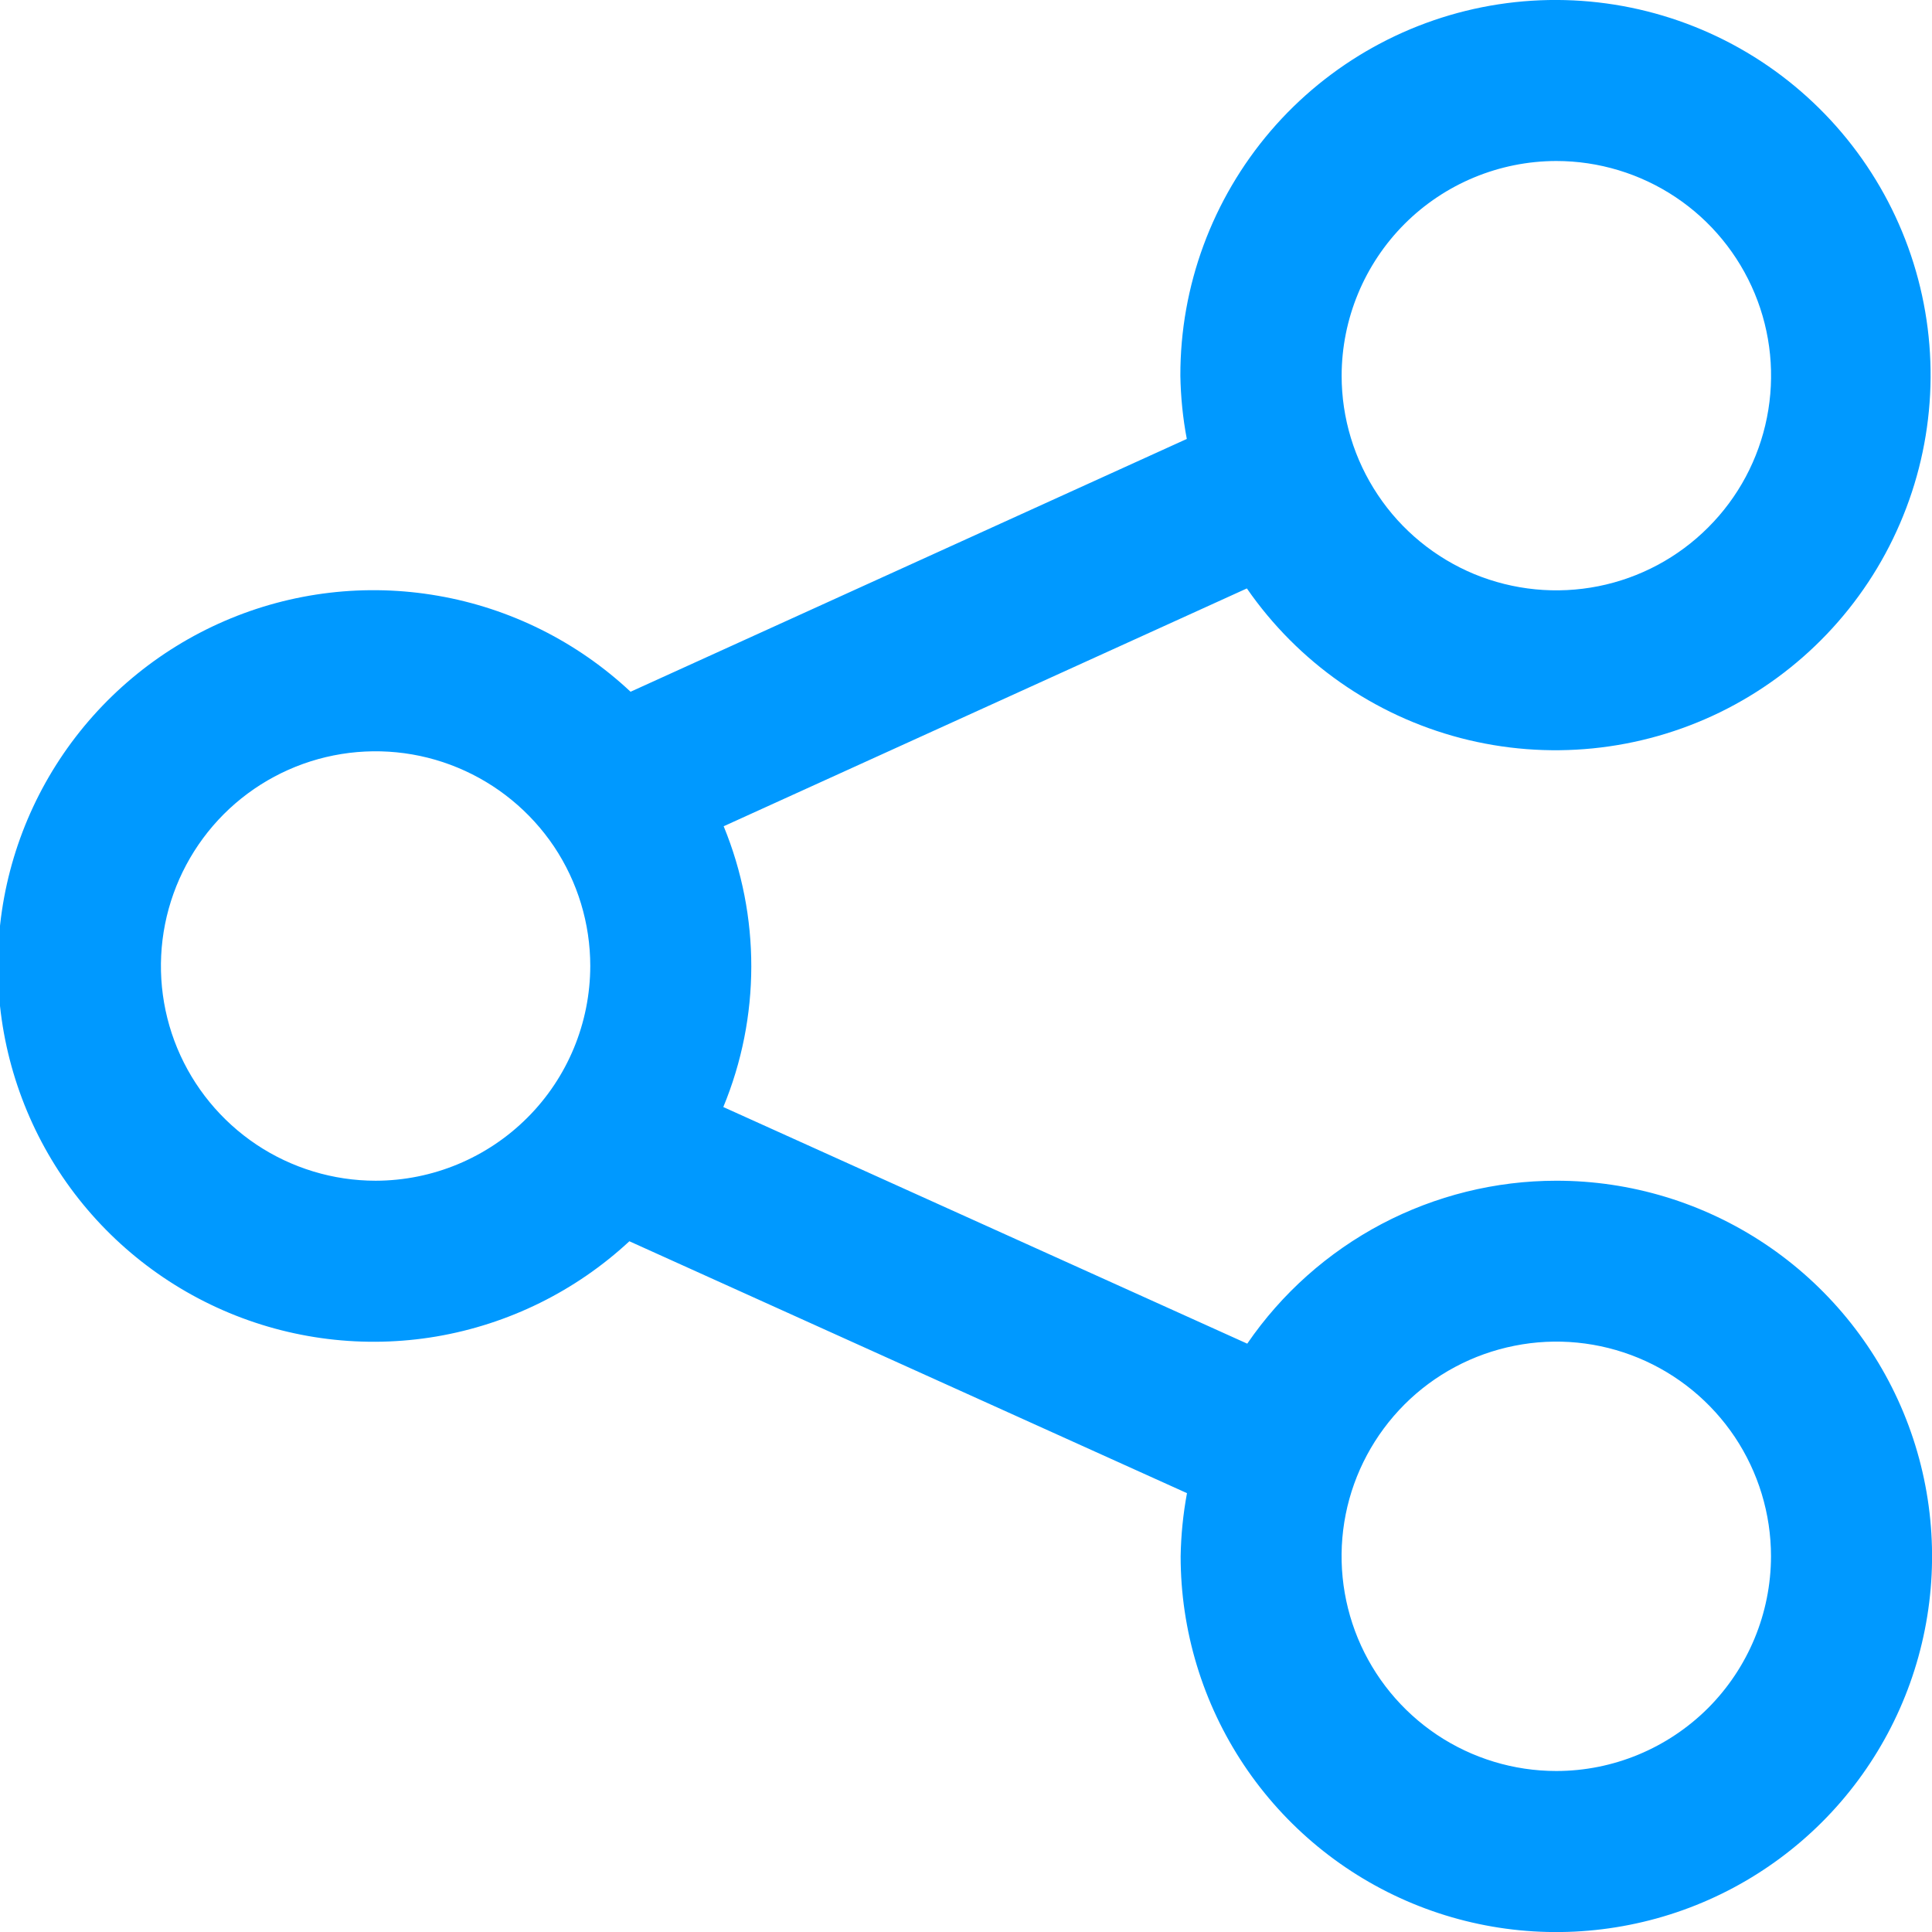 <svg width="21" height="21" viewBox="0 0 21 21" fill="none" xmlns="http://www.w3.org/2000/svg">
<path d="M16.916 12.834C16.255 12.834 15.603 12.996 15.018 13.304C14.433 13.613 13.931 14.059 13.557 14.605L7.862 12.033C8.266 11.056 8.268 9.959 7.866 8.981L13.553 6.396C14.108 7.198 14.932 7.775 15.875 8.022C16.819 8.269 17.82 8.169 18.696 7.742C19.572 7.314 20.267 6.586 20.652 5.69C21.038 4.795 21.09 3.79 20.799 2.86C20.508 1.929 19.892 1.133 19.065 0.617C18.237 0.101 17.252 -0.101 16.288 0.047C15.325 0.195 14.445 0.684 13.811 1.424C13.177 2.165 12.828 3.108 12.83 4.084C12.834 4.314 12.857 4.545 12.9 4.771L6.854 7.519C6.273 6.975 5.546 6.612 4.762 6.476C3.978 6.339 3.171 6.434 2.441 6.75C1.71 7.066 1.088 7.588 0.65 8.252C0.212 8.917 -0.022 9.695 -0.023 10.491C-0.025 11.286 0.206 12.065 0.64 12.732C1.075 13.398 1.695 13.923 2.424 14.242C3.153 14.561 3.96 14.66 4.744 14.527C5.529 14.393 6.257 14.034 6.841 13.492L12.902 16.23C12.86 16.456 12.837 16.686 12.833 16.916C12.833 17.724 13.073 18.514 13.521 19.185C13.97 19.857 14.608 20.381 15.354 20.69C16.1 20.999 16.921 21.08 17.713 20.922C18.506 20.765 19.233 20.376 19.805 19.805C20.376 19.234 20.765 18.506 20.922 17.714C21.08 16.922 20.999 16.1 20.69 15.354C20.381 14.608 19.857 13.97 19.185 13.521C18.514 13.073 17.724 12.833 16.916 12.834ZM16.916 1.75C17.378 1.75 17.829 1.887 18.213 2.143C18.597 2.399 18.896 2.764 19.073 3.19C19.25 3.616 19.296 4.086 19.206 4.538C19.116 4.991 18.894 5.407 18.567 5.733C18.241 6.06 17.825 6.282 17.373 6.372C16.92 6.462 16.451 6.416 16.024 6.24C15.598 6.063 15.233 5.764 14.977 5.38C14.72 4.996 14.583 4.545 14.583 4.084C14.584 3.465 14.83 2.872 15.267 2.434C15.704 1.997 16.297 1.751 16.916 1.75ZM4.083 12.834C3.622 12.834 3.171 12.697 2.787 12.441C2.403 12.184 2.104 11.82 1.927 11.394C1.75 10.967 1.704 10.498 1.794 10.045C1.884 9.593 2.106 9.177 2.432 8.85C2.758 8.524 3.174 8.301 3.627 8.211C4.08 8.121 4.549 8.167 4.975 8.344C5.402 8.521 5.766 8.82 6.023 9.203C6.279 9.587 6.416 10.038 6.416 10.5C6.415 11.118 6.17 11.712 5.732 12.149C5.295 12.586 4.702 12.833 4.083 12.834ZM16.916 19.25C16.455 19.25 16.003 19.113 15.62 18.857C15.236 18.6 14.937 18.236 14.76 17.809C14.584 17.383 14.537 16.914 14.627 16.461C14.717 16.008 14.94 15.593 15.266 15.266C15.592 14.94 16.008 14.718 16.461 14.628C16.914 14.537 17.383 14.584 17.809 14.76C18.236 14.937 18.6 15.236 18.857 15.62C19.113 16.004 19.25 16.455 19.25 16.916C19.249 17.535 19.003 18.128 18.566 18.566C18.128 19.003 17.535 19.25 16.916 19.25Z" fill="#0099FF"/>
</svg>
